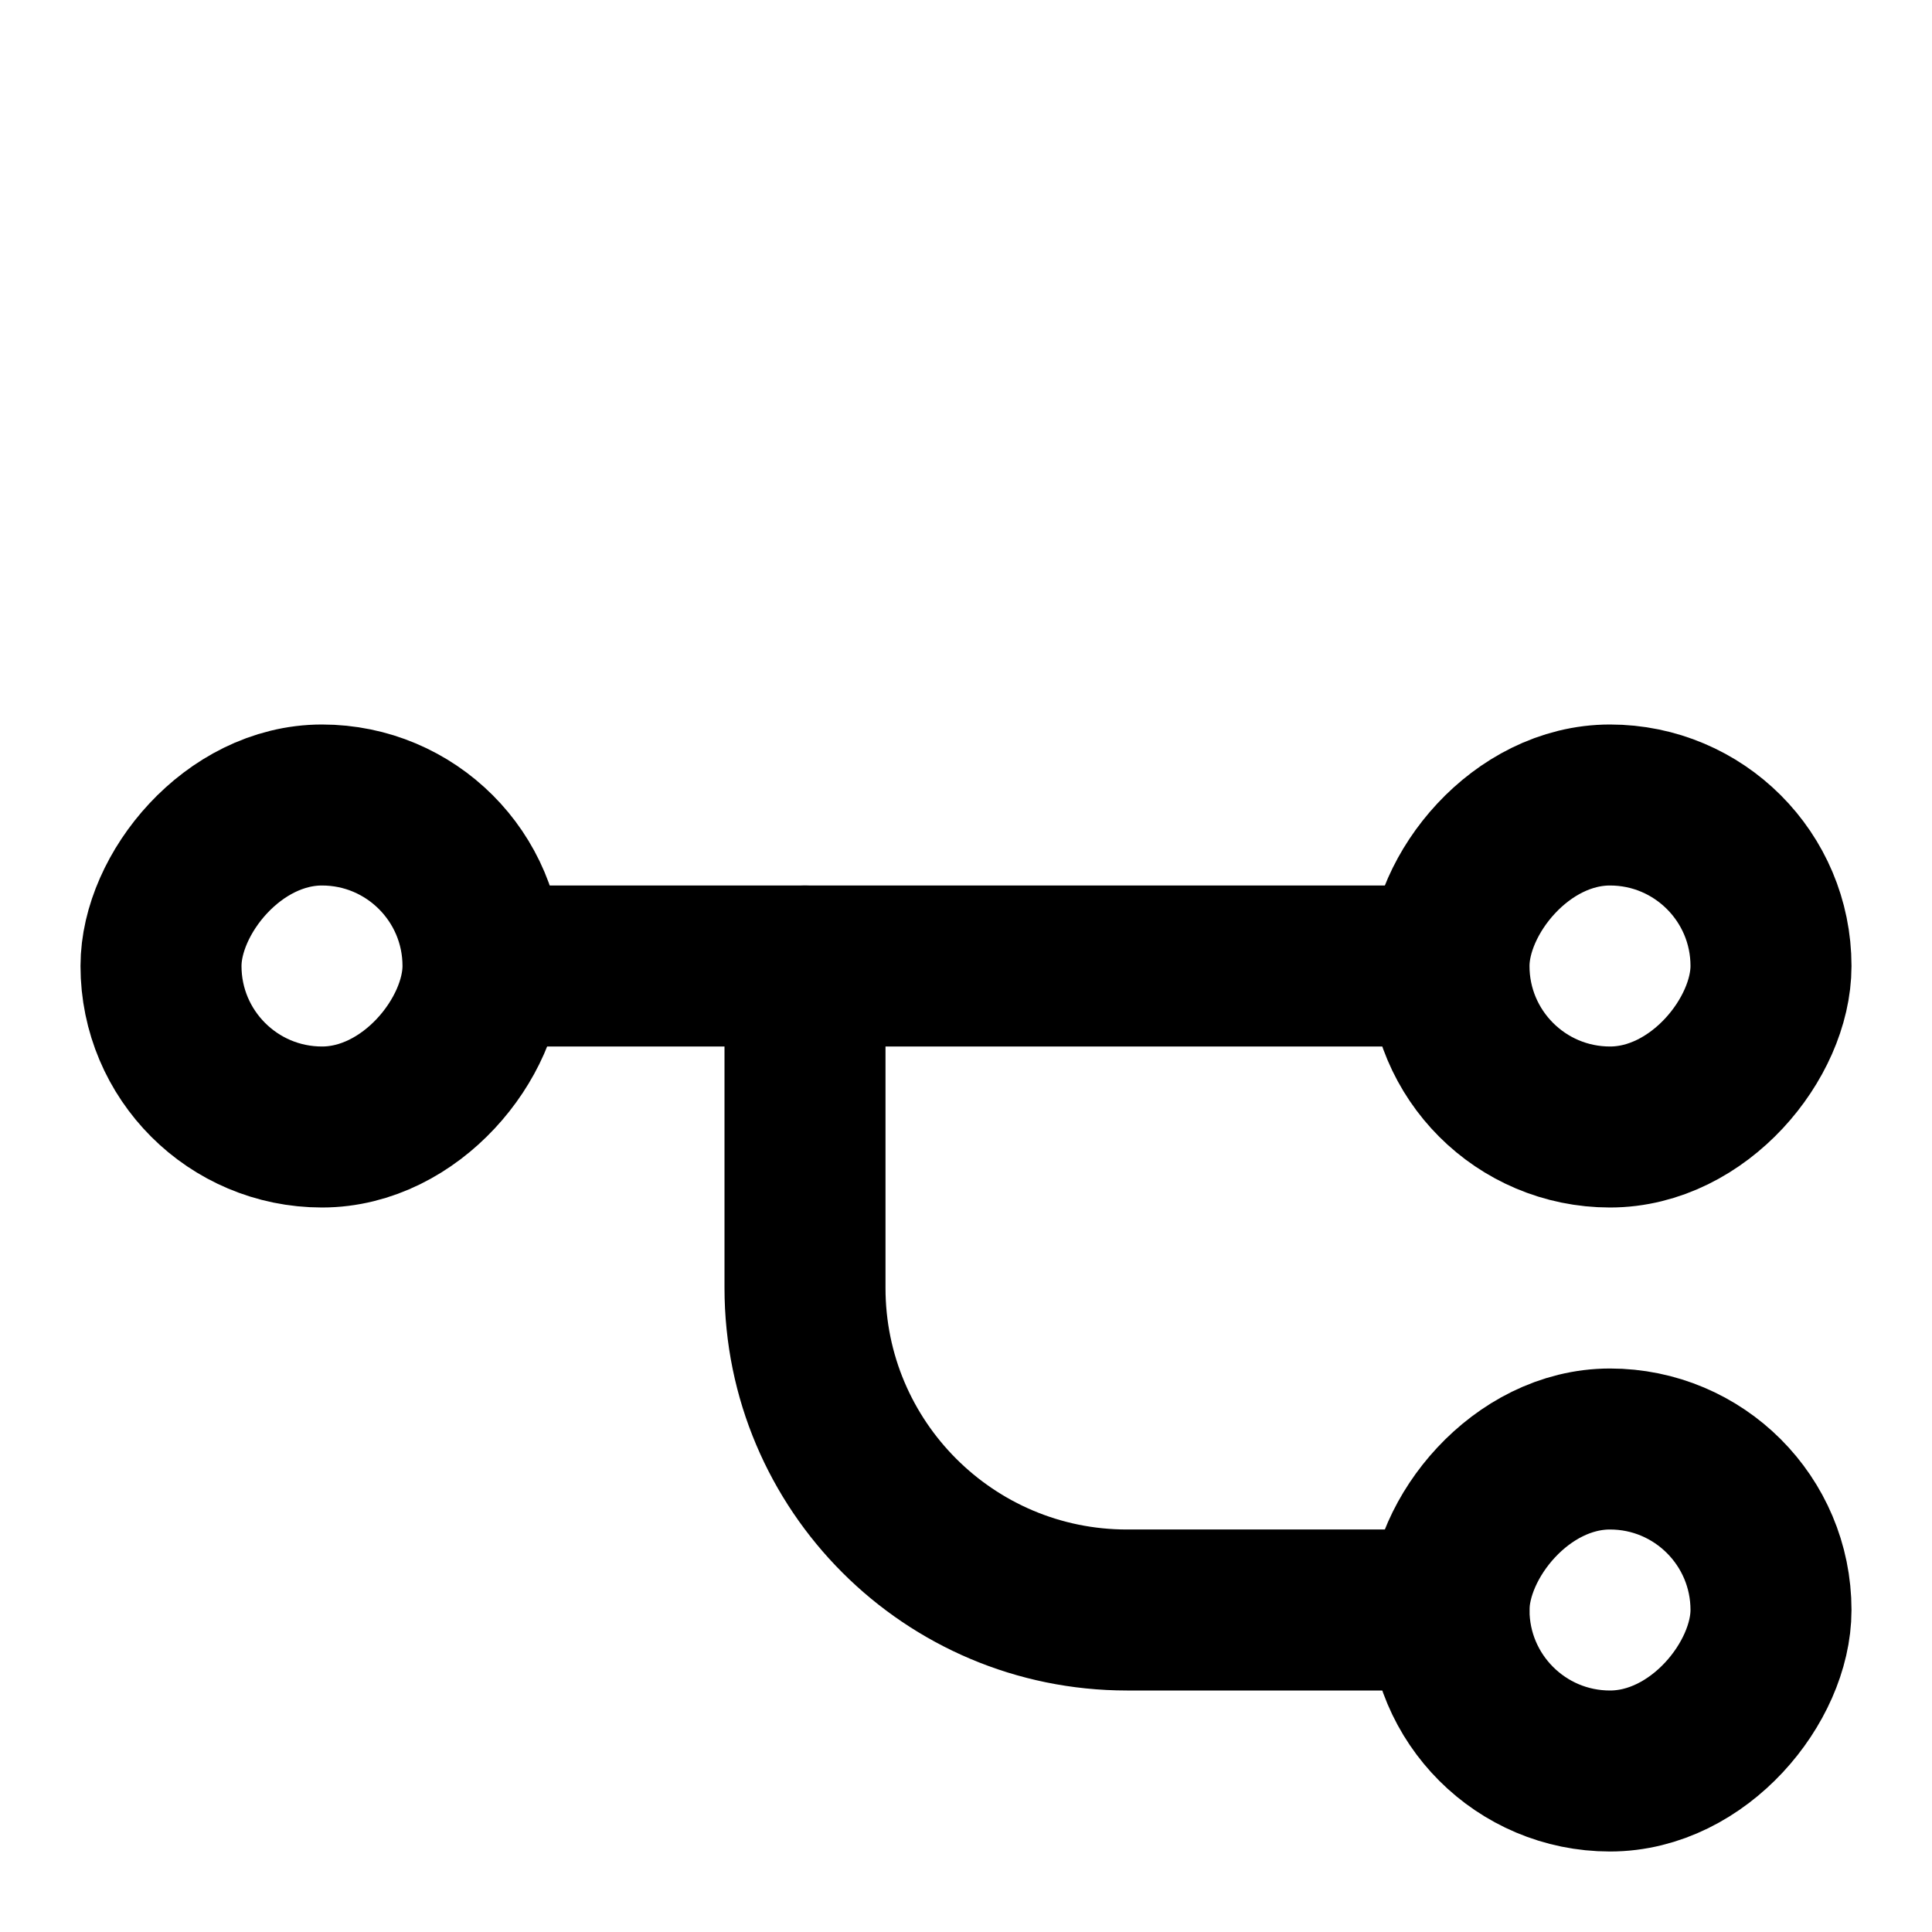<svg width="24" height="24" viewBox="0 0 24 24" fill="none" xmlns="http://www.w3.org/2000/svg">
<rect width="4" height="4" rx="2" transform="matrix(1 0 0 -1 18 14)" stroke="black" stroke-width="2" stroke-linejoin="round"/>
<rect width="4" height="4" rx="2" transform="matrix(1 0 0 -1 18 22)" stroke="black" stroke-width="2" stroke-linejoin="round"/>
<rect width="4" height="4" rx="2" transform="matrix(1 0 0 -1 2 14)" stroke="black" stroke-width="2" stroke-linejoin="round"/>
<path d="M6 12L18 12" stroke="black" stroke-width="2"/>
<path d="M18 20H14C11.791 20 10 18.209 10 16V12" stroke="black" stroke-width="2" stroke-linecap="round"/>
</svg>
